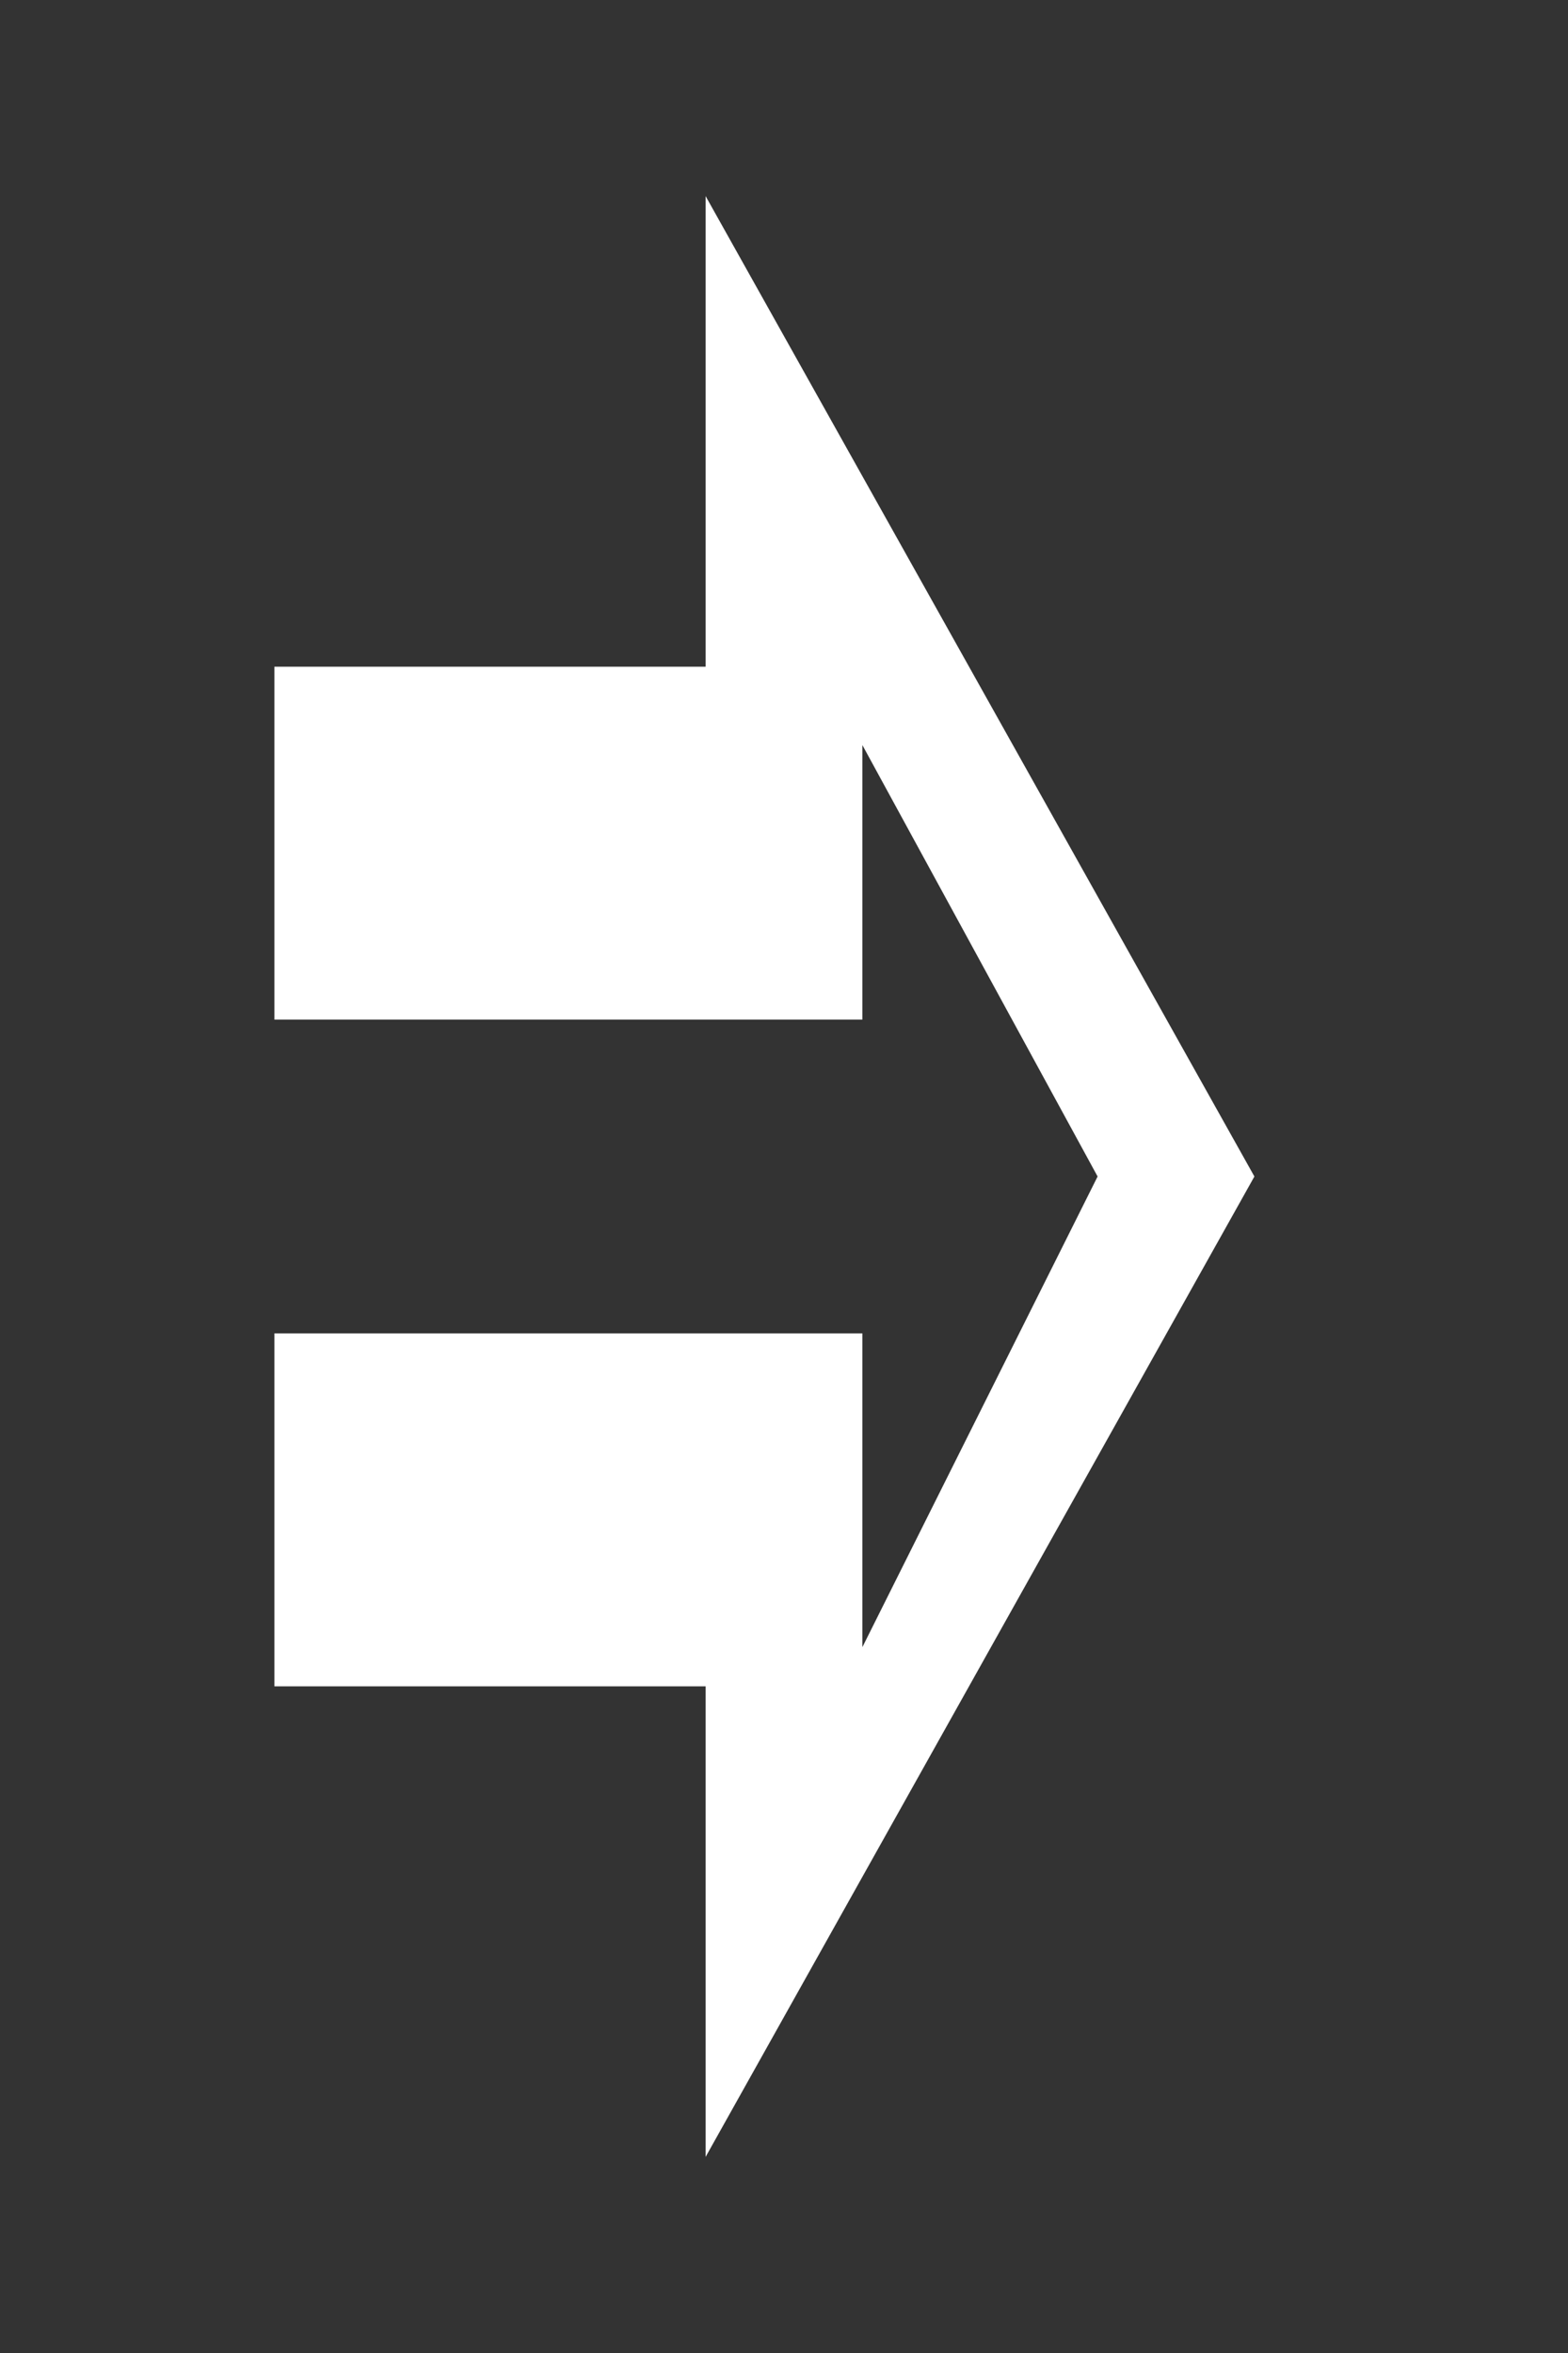<svg width="40" height="60" xmlns="http://www.w3.org/2000/svg"><rect width="100%" height="100%" fill="#333333" stroke="none"/><path d="M18 5v12H7v9h15v-7l6 11-6 12v-8H7v9h11v12l14-25z" fill="#fff"/></svg>
